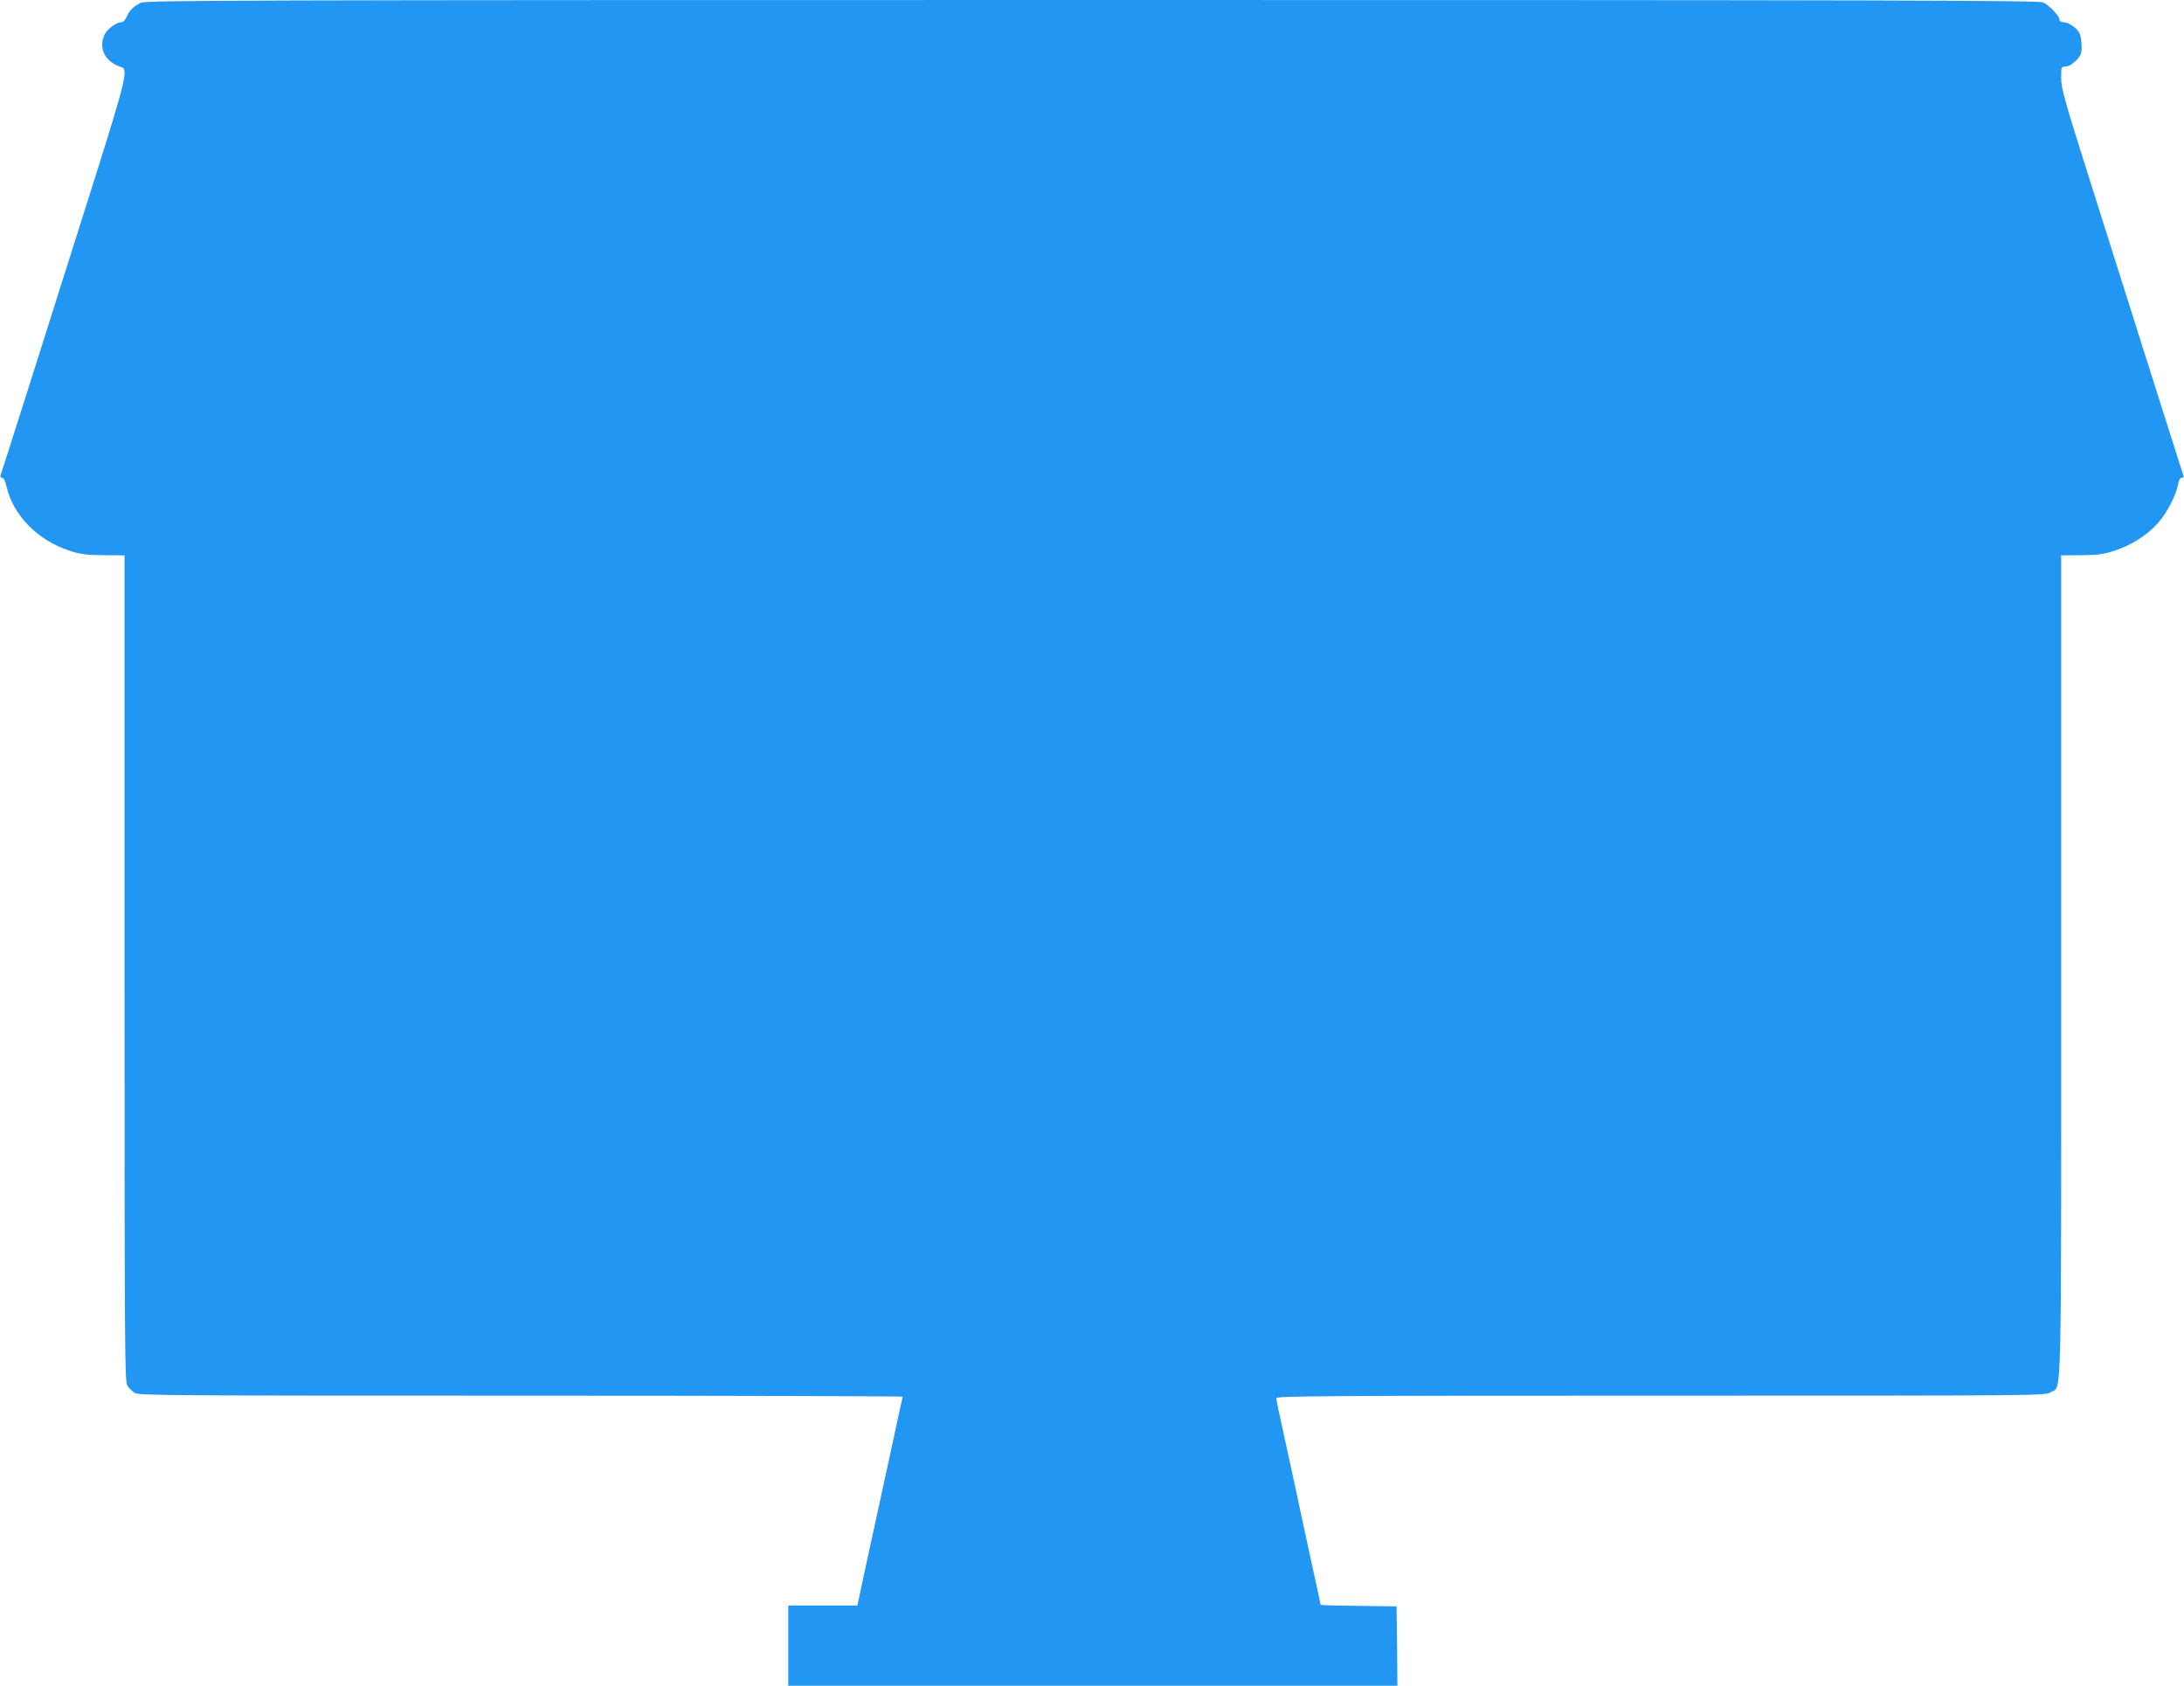<?xml version="1.0" standalone="no"?>
<!DOCTYPE svg PUBLIC "-//W3C//DTD SVG 20010904//EN"
 "http://www.w3.org/TR/2001/REC-SVG-20010904/DTD/svg10.dtd">
<svg version="1.0" xmlns="http://www.w3.org/2000/svg"
 width="1280pt" height="988pt" viewBox="0 0 1280 988"
 preserveAspectRatio="xMidYMid meet">
<g transform="translate(0,988) scale(0.1,-0.1)"
fill="#2196f3" stroke="none">
<path d="M825 9864 c-44 -23 -66 -45 -82 -81 -8 -19 -21 -33 -31 -33 -28 0
-80 -37 -97 -69 -42 -82 0 -165 98 -195 39 -12 22 -82 -157 -650 -317 -1004
-545 -1722 -552 -1739 -4 -11 -1 -17 8 -17 9 0 19 -19 26 -51 39 -169 181
-314 367 -376 68 -22 99 -26 203 -27 l122 -1 0 -2418 c0 -2221 1 -2421 16
-2447 9 -15 29 -35 44 -44 26 -15 212 -16 2264 -16 1230 0 2236 -3 2236 -6 0
-3 -4 -24 -10 -47 -5 -23 -32 -145 -59 -272 -27 -126 -72 -333 -100 -460 -28
-126 -60 -278 -73 -337 l-23 -108 -202 0 -203 0 0 -235 0 -235 1785 0 1785 0
-2 233 -3 232 -222 3 c-123 1 -223 4 -223 6 0 2 -27 129 -61 282 -33 154 -74
342 -90 419 -17 77 -48 220 -69 317 -22 98 -40 185 -40 193 0 13 253 15 2253
15 2241 0 2252 0 2285 20 67 41 62 -153 62 2497 l0 2408 118 1 c98 1 130 5
197 27 97 32 188 90 251 160 52 57 109 166 119 228 4 25 12 39 22 39 10 0 13
6 8 17 -6 18 -205 644 -541 1708 -154 486 -174 558 -174 618 0 66 1 67 26 67
16 0 39 13 60 34 30 30 34 40 34 87 -1 30 -6 64 -14 77 -16 30 -65 62 -93 62
-14 0 -23 6 -23 15 0 22 -61 86 -97 101 -27 12 -942 14 -5575 14 -5007 0
-5546 -2 -5573 -16z"/>
</g>
</svg>
